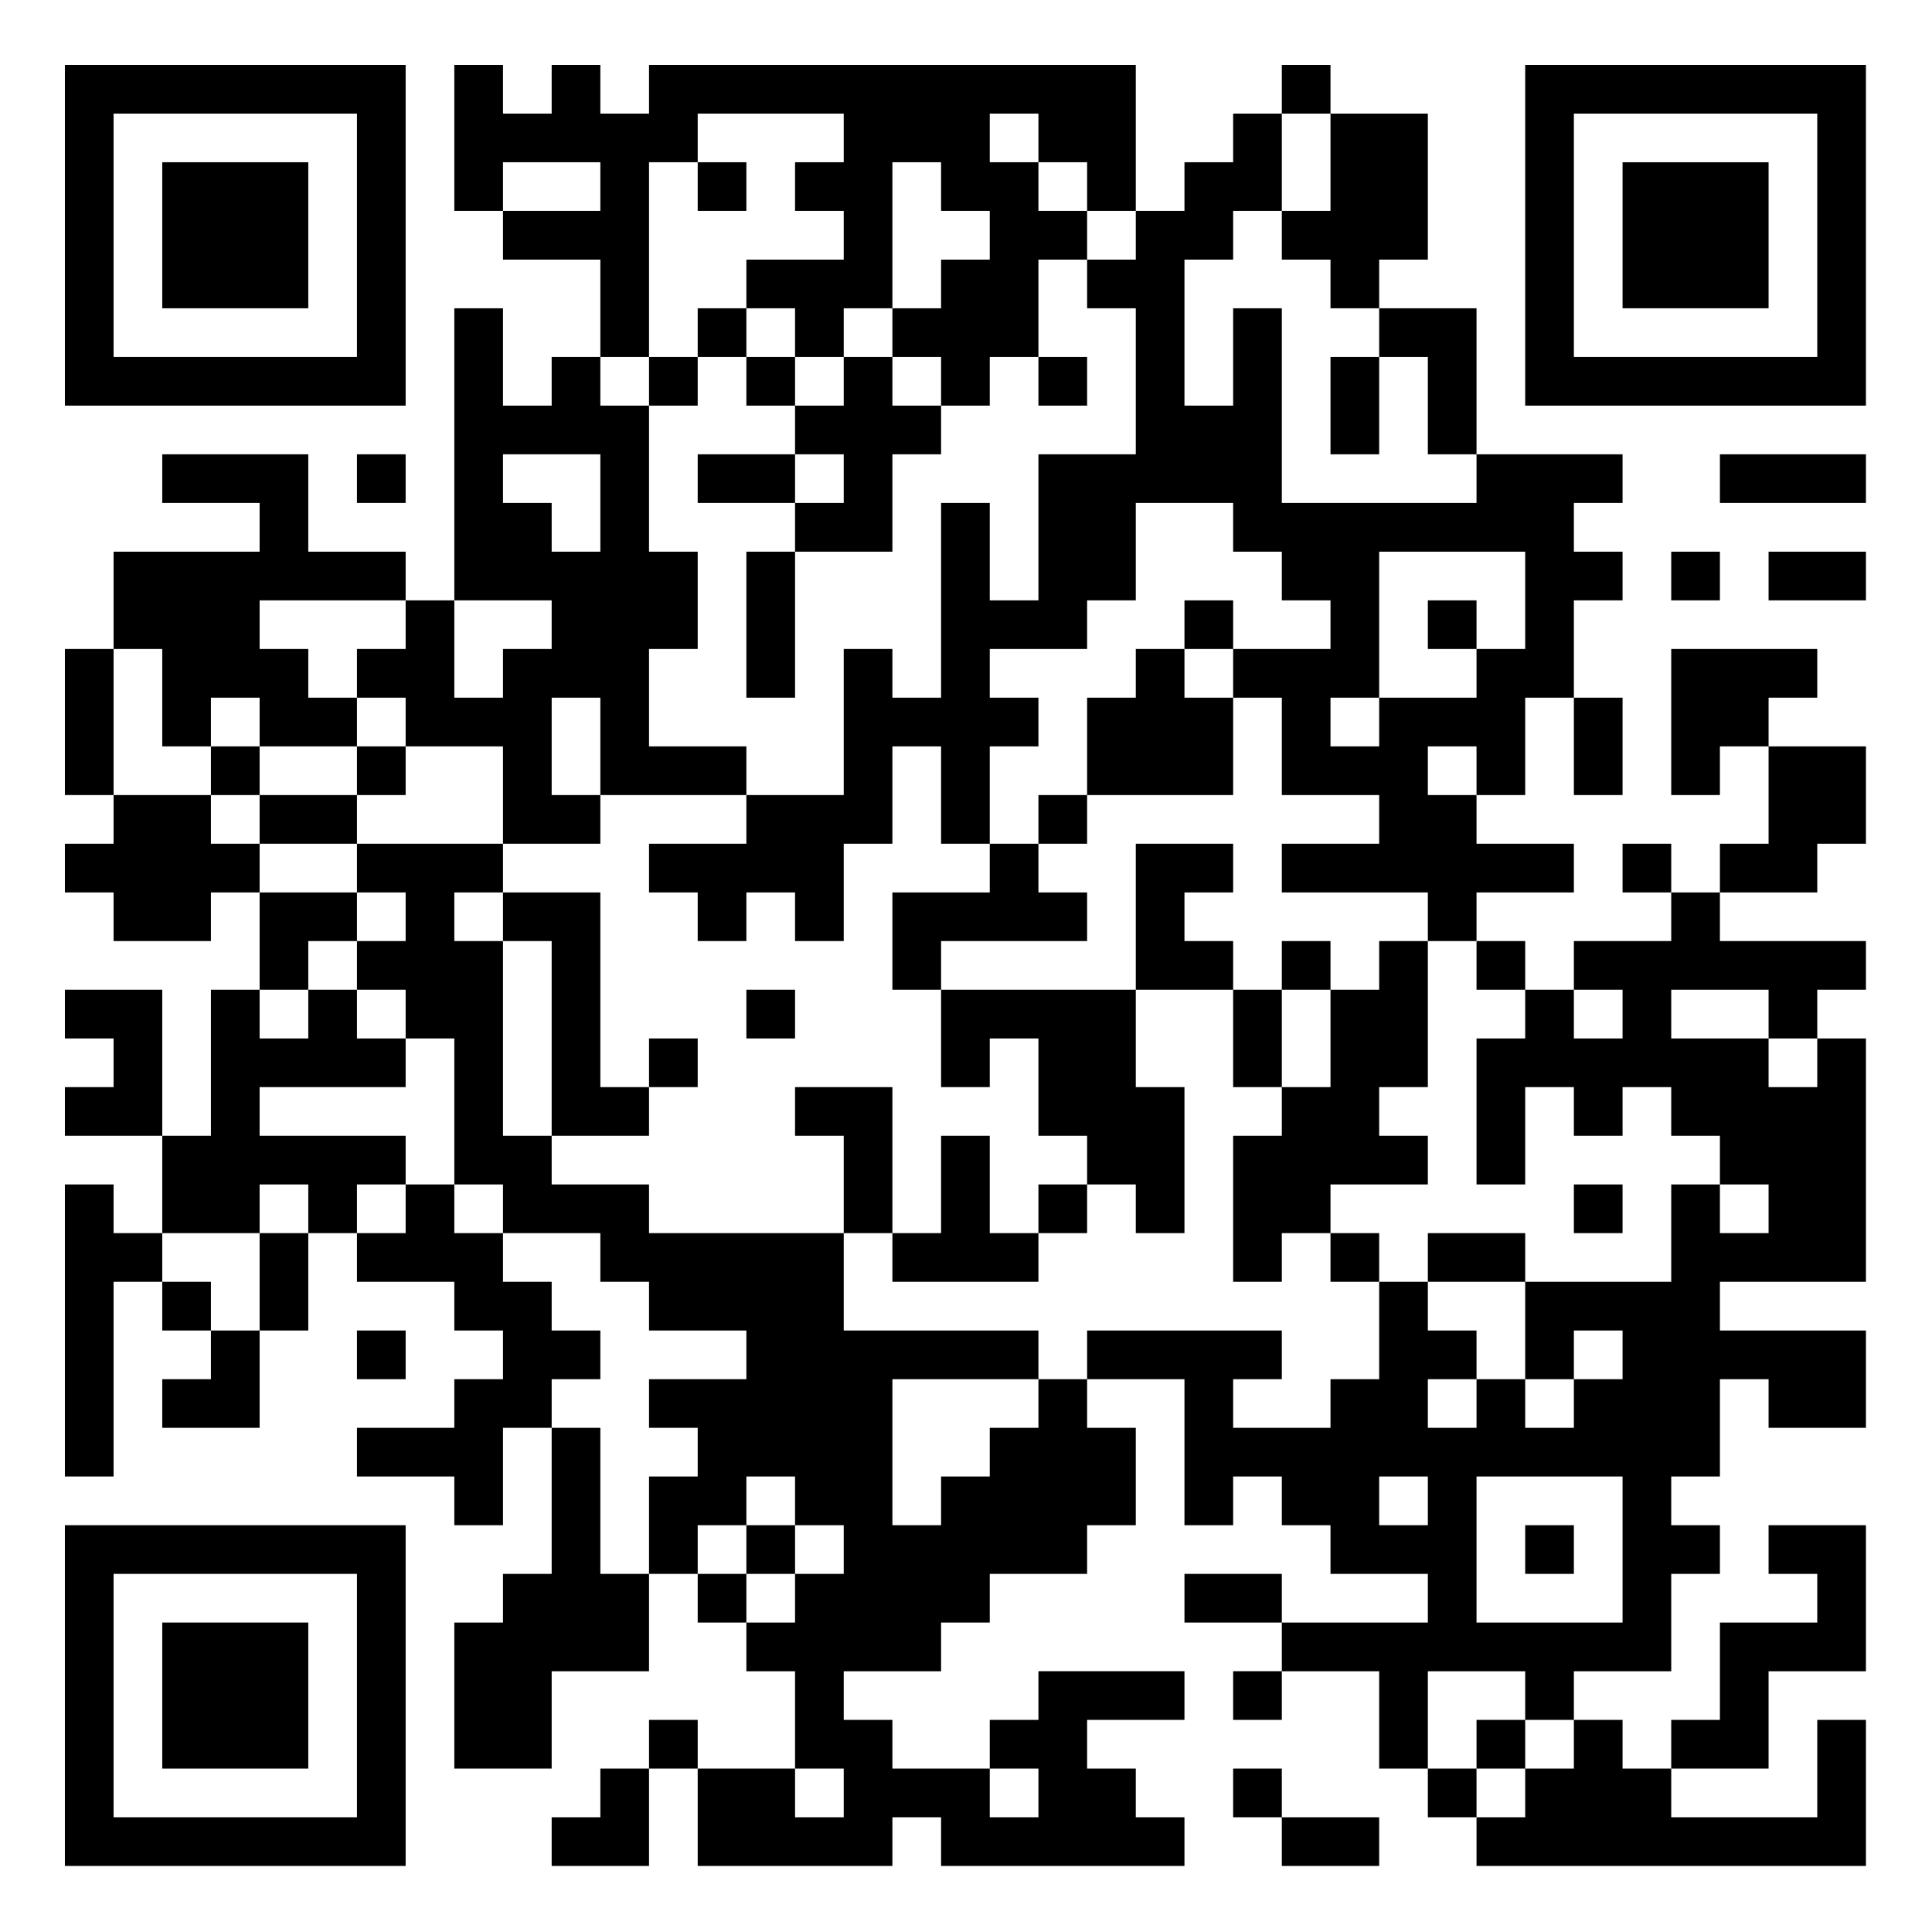 <svg xmlns="http://www.w3.org/2000/svg" contentScriptType="text/ecmascript" style="fill-opacity:1;color-rendering:auto;color-interpolation:auto;text-rendering:auto;stroke:none;stroke-linecap:square;stroke-miterlimit:10;shape-rendering:auto;stroke-opacity:1;fill:#000;stroke-dasharray:none;font-weight:400;stroke-width:1;font-family:&quot;Dialog&quot;;font-style:normal;stroke-linejoin:miter;font-size:12px;stroke-dashoffset:0;image-rendering:auto" version="1.0" viewBox="0 0 1667 1667">
  <g stroke="none" style="fill:#fff;text-rendering:optimizeLegibility;stroke:#fff">
    <path d="M0 0h1667v1667H0z" style="stroke:none"/>
    <path d="M392 56h42v42h-42zM476 56h42v42h-42zM560 56h42v42h-42zM602 56h42v42h-42zM644 56h42v42h-42zM686 56h42v42h-42zM728 56h42v42h-42zM770 56h42v42h-42zM812 56h42v42h-42zM854 56h42v42h-42zM896 56h42v42h-42zM938 56h42v42h-42zM1106 56h42v42h-42zM392 98h42v42h-42zM434 98h42v42h-42zM476 98h42v42h-42zM518 98h42v42h-42zM560 98h42v42h-42zM728 98h42v42h-42zM770 98h42v42h-42zM812 98h42v42h-42zM896 98h42v42h-42zM938 98h42v42h-42zM1064 98h42v42h-42zM1148 98h42v42h-42zM1190 98h42v42h-42zM392 140h42v42h-42zM518 140h42v42h-42zM602 140h42v42h-42zM686 140h42v42h-42zM728 140h42v42h-42zM812 140h42v42h-42zM854 140h42v42h-42zM938 140h42v42h-42zM1022 140h42v42h-42zM1064 140h42v42h-42zM1148 140h42v42h-42zM1190 140h42v42h-42zM434 182h42v42h-42zM476 182h42v42h-42zM518 182h42v42h-42zM728 182h42v42h-42zM854 182h42v42h-42zM896 182h42v42h-42zM980 182h42v42h-42zM1022 182h42v42h-42zM1106 182h42v42h-42zM1148 182h42v42h-42zM1190 182h42v42h-42zM518 224h42v42h-42zM644 224h42v42h-42zM686 224h42v42h-42zM728 224h42v42h-42zM812 224h42v42h-42zM854 224h42v42h-42zM938 224h42v42h-42zM980 224h42v42h-42zM1148 224h42v42h-42zM392 266h42v42h-42zM518 266h42v42h-42zM602 266h42v42h-42zM686 266h42v42h-42zM770 266h42v42h-42zM812 266h42v42h-42zM854 266h42v42h-42zM980 266h42v42h-42zM1064 266h42v42h-42zM1190 266h42v42h-42zM1232 266h42v42h-42zM392 308h42v42h-42zM476 308h42v42h-42zM560 308h42v42h-42zM644 308h42v42h-42zM728 308h42v42h-42zM812 308h42v42h-42zM896 308h42v42h-42zM980 308h42v42h-42zM1064 308h42v42h-42zM1148 308h42v42h-42zM1232 308h42v42h-42zM392 350h42v42h-42zM434 350h42v42h-42zM476 350h42v42h-42zM518 350h42v42h-42zM686 350h42v42h-42zM728 350h42v42h-42zM770 350h42v42h-42zM980 350h42v42h-42zM1022 350h42v42h-42zM1064 350h42v42h-42zM1148 350h42v42h-42zM1232 350h42v42h-42zM140 392h42v42h-42zM182 392h42v42h-42zM224 392h42v42h-42zM308 392h42v42h-42zM392 392h42v42h-42zM518 392h42v42h-42zM602 392h42v42h-42zM644 392h42v42h-42zM728 392h42v42h-42zM896 392h42v42h-42zM938 392h42v42h-42zM980 392h42v42h-42zM1022 392h42v42h-42zM1064 392h42v42h-42zM1274 392h42v42h-42zM1316 392h42v42h-42zM1358 392h42v42h-42zM1484 392h42v42h-42zM1526 392h42v42h-42zM1568 392h42v42h-42zM224 434h42v42h-42zM392 434h42v42h-42zM434 434h42v42h-42zM518 434h42v42h-42zM686 434h42v42h-42zM728 434h42v42h-42zM812 434h42v42h-42zM896 434h42v42h-42zM938 434h42v42h-42zM1064 434h42v42h-42zM1106 434h42v42h-42zM1148 434h42v42h-42zM1190 434h42v42h-42zM1232 434h42v42h-42zM1274 434h42v42h-42zM1316 434h42v42h-42zM98 476h42v42H98zM140 476h42v42h-42zM182 476h42v42h-42zM224 476h42v42h-42zM266 476h42v42h-42zM308 476h42v42h-42zM392 476h42v42h-42zM434 476h42v42h-42zM476 476h42v42h-42zM518 476h42v42h-42zM560 476h42v42h-42zM644 476h42v42h-42zM812 476h42v42h-42zM896 476h42v42h-42zM938 476h42v42h-42zM1106 476h42v42h-42zM1148 476h42v42h-42zM1316 476h42v42h-42zM1358 476h42v42h-42zM1442 476h42v42h-42zM1526 476h42v42h-42zM1568 476h42v42h-42zM98 518h42v42H98zM140 518h42v42h-42zM182 518h42v42h-42zM350 518h42v42h-42zM476 518h42v42h-42zM518 518h42v42h-42zM560 518h42v42h-42zM644 518h42v42h-42zM812 518h42v42h-42zM854 518h42v42h-42zM896 518h42v42h-42zM1022 518h42v42h-42zM1148 518h42v42h-42zM1232 518h42v42h-42zM1316 518h42v42h-42zM56 560h42v42H56zM140 560h42v42h-42zM182 560h42v42h-42zM224 560h42v42h-42zM308 560h42v42h-42zM350 560h42v42h-42zM434 560h42v42h-42zM476 560h42v42h-42zM518 560h42v42h-42zM644 560h42v42h-42zM728 560h42v42h-42zM812 560h42v42h-42zM980 560h42v42h-42zM1064 560h42v42h-42zM1106 560h42v42h-42zM1148 560h42v42h-42zM1274 560h42v42h-42zM1316 560h42v42h-42zM1442 560h42v42h-42zM1484 560h42v42h-42zM1526 560h42v42h-42zM56 602h42v42H56zM140 602h42v42h-42zM224 602h42v42h-42zM266 602h42v42h-42zM350 602h42v42h-42zM392 602h42v42h-42zM434 602h42v42h-42zM518 602h42v42h-42zM728 602h42v42h-42zM770 602h42v42h-42zM812 602h42v42h-42zM854 602h42v42h-42zM938 602h42v42h-42zM980 602h42v42h-42zM1022 602h42v42h-42zM1106 602h42v42h-42zM1190 602h42v42h-42zM1232 602h42v42h-42zM1274 602h42v42h-42zM1358 602h42v42h-42zM1442 602h42v42h-42zM1484 602h42v42h-42zM56 644h42v42H56zM182 644h42v42h-42zM308 644h42v42h-42zM434 644h42v42h-42zM518 644h42v42h-42zM560 644h42v42h-42zM602 644h42v42h-42zM728 644h42v42h-42zM812 644h42v42h-42zM938 644h42v42h-42zM980 644h42v42h-42zM1022 644h42v42h-42zM1106 644h42v42h-42zM1148 644h42v42h-42zM1190 644h42v42h-42zM1274 644h42v42h-42zM1358 644h42v42h-42zM1442 644h42v42h-42zM1526 644h42v42h-42zM1568 644h42v42h-42zM98 686h42v42H98zM140 686h42v42h-42zM224 686h42v42h-42zM266 686h42v42h-42zM434 686h42v42h-42zM476 686h42v42h-42zM644 686h42v42h-42zM686 686h42v42h-42zM728 686h42v42h-42zM812 686h42v42h-42zM896 686h42v42h-42zM1190 686h42v42h-42zM1232 686h42v42h-42zM1526 686h42v42h-42zM1568 686h42v42h-42zM56 728h42v42H56zM98 728h42v42H98zM140 728h42v42h-42zM182 728h42v42h-42zM308 728h42v42h-42zM350 728h42v42h-42zM392 728h42v42h-42zM560 728h42v42h-42zM602 728h42v42h-42zM644 728h42v42h-42zM686 728h42v42h-42zM854 728h42v42h-42zM980 728h42v42h-42zM1022 728h42v42h-42zM1106 728h42v42h-42zM1148 728h42v42h-42zM1190 728h42v42h-42zM1232 728h42v42h-42zM1274 728h42v42h-42zM1316 728h42v42h-42zM1400 728h42v42h-42zM1484 728h42v42h-42zM1526 728h42v42h-42zM98 770h42v42H98zM140 770h42v42h-42zM224 770h42v42h-42zM266 770h42v42h-42zM350 770h42v42h-42zM434 770h42v42h-42zM476 770h42v42h-42zM602 770h42v42h-42zM686 770h42v42h-42zM770 770h42v42h-42zM812 770h42v42h-42zM854 770h42v42h-42zM896 770h42v42h-42zM980 770h42v42h-42zM1232 770h42v42h-42zM1442 770h42v42h-42zM224 812h42v42h-42zM308 812h42v42h-42zM350 812h42v42h-42zM392 812h42v42h-42zM476 812h42v42h-42zM770 812h42v42h-42zM980 812h42v42h-42zM1022 812h42v42h-42zM1106 812h42v42h-42zM1190 812h42v42h-42zM1274 812h42v42h-42zM1358 812h42v42h-42zM1400 812h42v42h-42zM1442 812h42v42h-42zM1484 812h42v42h-42zM1526 812h42v42h-42zM1568 812h42v42h-42zM56 854h42v42H56zM98 854h42v42H98zM182 854h42v42h-42zM266 854h42v42h-42zM350 854h42v42h-42zM392 854h42v42h-42zM476 854h42v42h-42zM644 854h42v42h-42zM812 854h42v42h-42zM854 854h42v42h-42zM896 854h42v42h-42zM938 854h42v42h-42zM1064 854h42v42h-42zM1148 854h42v42h-42zM1190 854h42v42h-42zM1316 854h42v42h-42zM1400 854h42v42h-42zM1526 854h42v42h-42zM98 896h42v42H98zM182 896h42v42h-42zM224 896h42v42h-42zM266 896h42v42h-42zM308 896h42v42h-42zM392 896h42v42h-42zM476 896h42v42h-42zM560 896h42v42h-42zM812 896h42v42h-42zM896 896h42v42h-42zM938 896h42v42h-42zM1064 896h42v42h-42zM1148 896h42v42h-42zM1190 896h42v42h-42zM1274 896h42v42h-42zM1316 896h42v42h-42zM1358 896h42v42h-42zM1400 896h42v42h-42zM1442 896h42v42h-42zM1484 896h42v42h-42zM1568 896h42v42h-42zM56 938h42v42H56zM98 938h42v42H98zM182 938h42v42h-42zM392 938h42v42h-42zM476 938h42v42h-42zM518 938h42v42h-42zM686 938h42v42h-42zM728 938h42v42h-42zM896 938h42v42h-42zM938 938h42v42h-42zM980 938h42v42h-42zM1106 938h42v42h-42zM1148 938h42v42h-42zM1274 938h42v42h-42zM1358 938h42v42h-42zM1442 938h42v42h-42zM1484 938h42v42h-42zM1526 938h42v42h-42zM1568 938h42v42h-42zM140 980h42v42h-42zM182 980h42v42h-42zM224 980h42v42h-42zM266 980h42v42h-42zM308 980h42v42h-42zM392 980h42v42h-42zM434 980h42v42h-42zM728 980h42v42h-42zM812 980h42v42h-42zM938 980h42v42h-42zM980 980h42v42h-42zM1064 980h42v42h-42zM1106 980h42v42h-42zM1148 980h42v42h-42zM1190 980h42v42h-42zM1274 980h42v42h-42zM1484 980h42v42h-42zM1526 980h42v42h-42zM1568 980h42v42h-42zM56 1022h42v42H56zM140 1022h42v42h-42zM182 1022h42v42h-42zM266 1022h42v42h-42zM350 1022h42v42h-42zM434 1022h42v42h-42zM476 1022h42v42h-42zM518 1022h42v42h-42zM728 1022h42v42h-42zM812 1022h42v42h-42zM896 1022h42v42h-42zM980 1022h42v42h-42zM1064 1022h42v42h-42zM1106 1022h42v42h-42zM1358 1022h42v42h-42zM1442 1022h42v42h-42zM1526 1022h42v42h-42zM1568 1022h42v42h-42zM56 1064h42v42H56zM98 1064h42v42H98zM224 1064h42v42h-42zM308 1064h42v42h-42zM350 1064h42v42h-42zM392 1064h42v42h-42zM518 1064h42v42h-42zM560 1064h42v42h-42zM602 1064h42v42h-42zM644 1064h42v42h-42zM686 1064h42v42h-42zM770 1064h42v42h-42zM812 1064h42v42h-42zM854 1064h42v42h-42zM1064 1064h42v42h-42zM1148 1064h42v42h-42zM1232 1064h42v42h-42zM1274 1064h42v42h-42zM1442 1064h42v42h-42zM1484 1064h42v42h-42zM1526 1064h42v42h-42zM1568 1064h42v42h-42zM56 1106h42v42H56zM140 1106h42v42h-42zM224 1106h42v42h-42zM392 1106h42v42h-42zM434 1106h42v42h-42zM560 1106h42v42h-42zM602 1106h42v42h-42zM644 1106h42v42h-42zM686 1106h42v42h-42zM1190 1106h42v42h-42zM1316 1106h42v42h-42zM1358 1106h42v42h-42zM1400 1106h42v42h-42zM1442 1106h42v42h-42zM56 1148h42v42H56zM182 1148h42v42h-42zM308 1148h42v42h-42zM434 1148h42v42h-42zM476 1148h42v42h-42zM644 1148h42v42h-42zM686 1148h42v42h-42zM728 1148h42v42h-42zM770 1148h42v42h-42zM812 1148h42v42h-42zM854 1148h42v42h-42zM938 1148h42v42h-42zM980 1148h42v42h-42zM1022 1148h42v42h-42zM1064 1148h42v42h-42zM1190 1148h42v42h-42zM1232 1148h42v42h-42zM1316 1148h42v42h-42zM1400 1148h42v42h-42zM1442 1148h42v42h-42zM1484 1148h42v42h-42zM1526 1148h42v42h-42zM1568 1148h42v42h-42zM56 1190h42v42H56zM140 1190h42v42h-42zM182 1190h42v42h-42zM392 1190h42v42h-42zM434 1190h42v42h-42zM560 1190h42v42h-42zM602 1190h42v42h-42zM644 1190h42v42h-42zM686 1190h42v42h-42zM728 1190h42v42h-42zM896 1190h42v42h-42zM1022 1190h42v42h-42zM1148 1190h42v42h-42zM1190 1190h42v42h-42zM1274 1190h42v42h-42zM1358 1190h42v42h-42zM1400 1190h42v42h-42zM1442 1190h42v42h-42zM1526 1190h42v42h-42zM1568 1190h42v42h-42zM56 1232h42v42H56zM308 1232h42v42h-42zM350 1232h42v42h-42zM392 1232h42v42h-42zM476 1232h42v42h-42zM602 1232h42v42h-42zM644 1232h42v42h-42zM686 1232h42v42h-42zM728 1232h42v42h-42zM854 1232h42v42h-42zM896 1232h42v42h-42zM938 1232h42v42h-42zM1022 1232h42v42h-42zM1064 1232h42v42h-42zM1106 1232h42v42h-42zM1148 1232h42v42h-42zM1190 1232h42v42h-42zM1232 1232h42v42h-42zM1274 1232h42v42h-42zM1316 1232h42v42h-42zM1358 1232h42v42h-42zM1400 1232h42v42h-42zM1442 1232h42v42h-42zM392 1274h42v42h-42zM476 1274h42v42h-42zM560 1274h42v42h-42zM602 1274h42v42h-42zM686 1274h42v42h-42zM728 1274h42v42h-42zM812 1274h42v42h-42zM854 1274h42v42h-42zM896 1274h42v42h-42zM938 1274h42v42h-42zM1022 1274h42v42h-42zM1106 1274h42v42h-42zM1148 1274h42v42h-42zM1232 1274h42v42h-42zM1400 1274h42v42h-42zM476 1316h42v42h-42zM560 1316h42v42h-42zM644 1316h42v42h-42zM728 1316h42v42h-42zM770 1316h42v42h-42zM812 1316h42v42h-42zM854 1316h42v42h-42zM896 1316h42v42h-42zM1148 1316h42v42h-42zM1190 1316h42v42h-42zM1232 1316h42v42h-42zM1316 1316h42v42h-42zM1400 1316h42v42h-42zM1442 1316h42v42h-42zM1526 1316h42v42h-42zM1568 1316h42v42h-42zM434 1358h42v42h-42zM476 1358h42v42h-42zM518 1358h42v42h-42zM602 1358h42v42h-42zM686 1358h42v42h-42zM728 1358h42v42h-42zM770 1358h42v42h-42zM812 1358h42v42h-42zM1022 1358h42v42h-42zM1064 1358h42v42h-42zM1232 1358h42v42h-42zM1400 1358h42v42h-42zM1568 1358h42v42h-42zM392 1400h42v42h-42zM434 1400h42v42h-42zM476 1400h42v42h-42zM518 1400h42v42h-42zM644 1400h42v42h-42zM686 1400h42v42h-42zM728 1400h42v42h-42zM770 1400h42v42h-42zM1106 1400h42v42h-42zM1148 1400h42v42h-42zM1190 1400h42v42h-42zM1232 1400h42v42h-42zM1274 1400h42v42h-42zM1316 1400h42v42h-42zM1358 1400h42v42h-42zM1400 1400h42v42h-42zM1484 1400h42v42h-42zM1526 1400h42v42h-42zM1568 1400h42v42h-42zM392 1442h42v42h-42zM434 1442h42v42h-42zM686 1442h42v42h-42zM896 1442h42v42h-42zM938 1442h42v42h-42zM980 1442h42v42h-42zM1064 1442h42v42h-42zM1190 1442h42v42h-42zM1316 1442h42v42h-42zM1484 1442h42v42h-42zM392 1484h42v42h-42zM434 1484h42v42h-42zM560 1484h42v42h-42zM686 1484h42v42h-42zM728 1484h42v42h-42zM854 1484h42v42h-42zM896 1484h42v42h-42zM1190 1484h42v42h-42zM1274 1484h42v42h-42zM1358 1484h42v42h-42zM1442 1484h42v42h-42zM1484 1484h42v42h-42zM1568 1484h42v42h-42zM518 1526h42v42h-42zM602 1526h42v42h-42zM644 1526h42v42h-42zM728 1526h42v42h-42zM770 1526h42v42h-42zM812 1526h42v42h-42zM896 1526h42v42h-42zM938 1526h42v42h-42zM1064 1526h42v42h-42zM1232 1526h42v42h-42zM1316 1526h42v42h-42zM1358 1526h42v42h-42zM1400 1526h42v42h-42zM1568 1526h42v42h-42zM476 1568h42v42h-42zM518 1568h42v42h-42zM602 1568h42v42h-42zM644 1568h42v42h-42zM686 1568h42v42h-42zM728 1568h42v42h-42zM812 1568h42v42h-42zM854 1568h42v42h-42zM896 1568h42v42h-42zM938 1568h42v42h-42zM980 1568h42v42h-42zM1106 1568h42v42h-42zM1148 1568h42v42h-42zM1274 1568h42v42h-42zM1316 1568h42v42h-42zM1358 1568h42v42h-42zM1400 1568h42v42h-42zM1442 1568h42v42h-42zM1484 1568h42v42h-42zM1526 1568h42v42h-42zM1568 1568h42v42h-42zM308 98v210H98V98ZM56 56v294h294V56Z" style="fill:#000;stroke:none"/>
    <path d="M140 140h126v126H140zM1568 98v210h-210V98Zm-252-42v294h294V56Z" style="fill:#000;stroke:none"/>
    <path d="M1400 140h126v126h-126zM308 1358v210H98v-210Zm-252-42v294h294v-294Z" style="fill:#000;stroke:none"/>
    <path d="M140 1400h126v126H140z" style="fill:#000;stroke:none"/>
  </g>
</svg>
